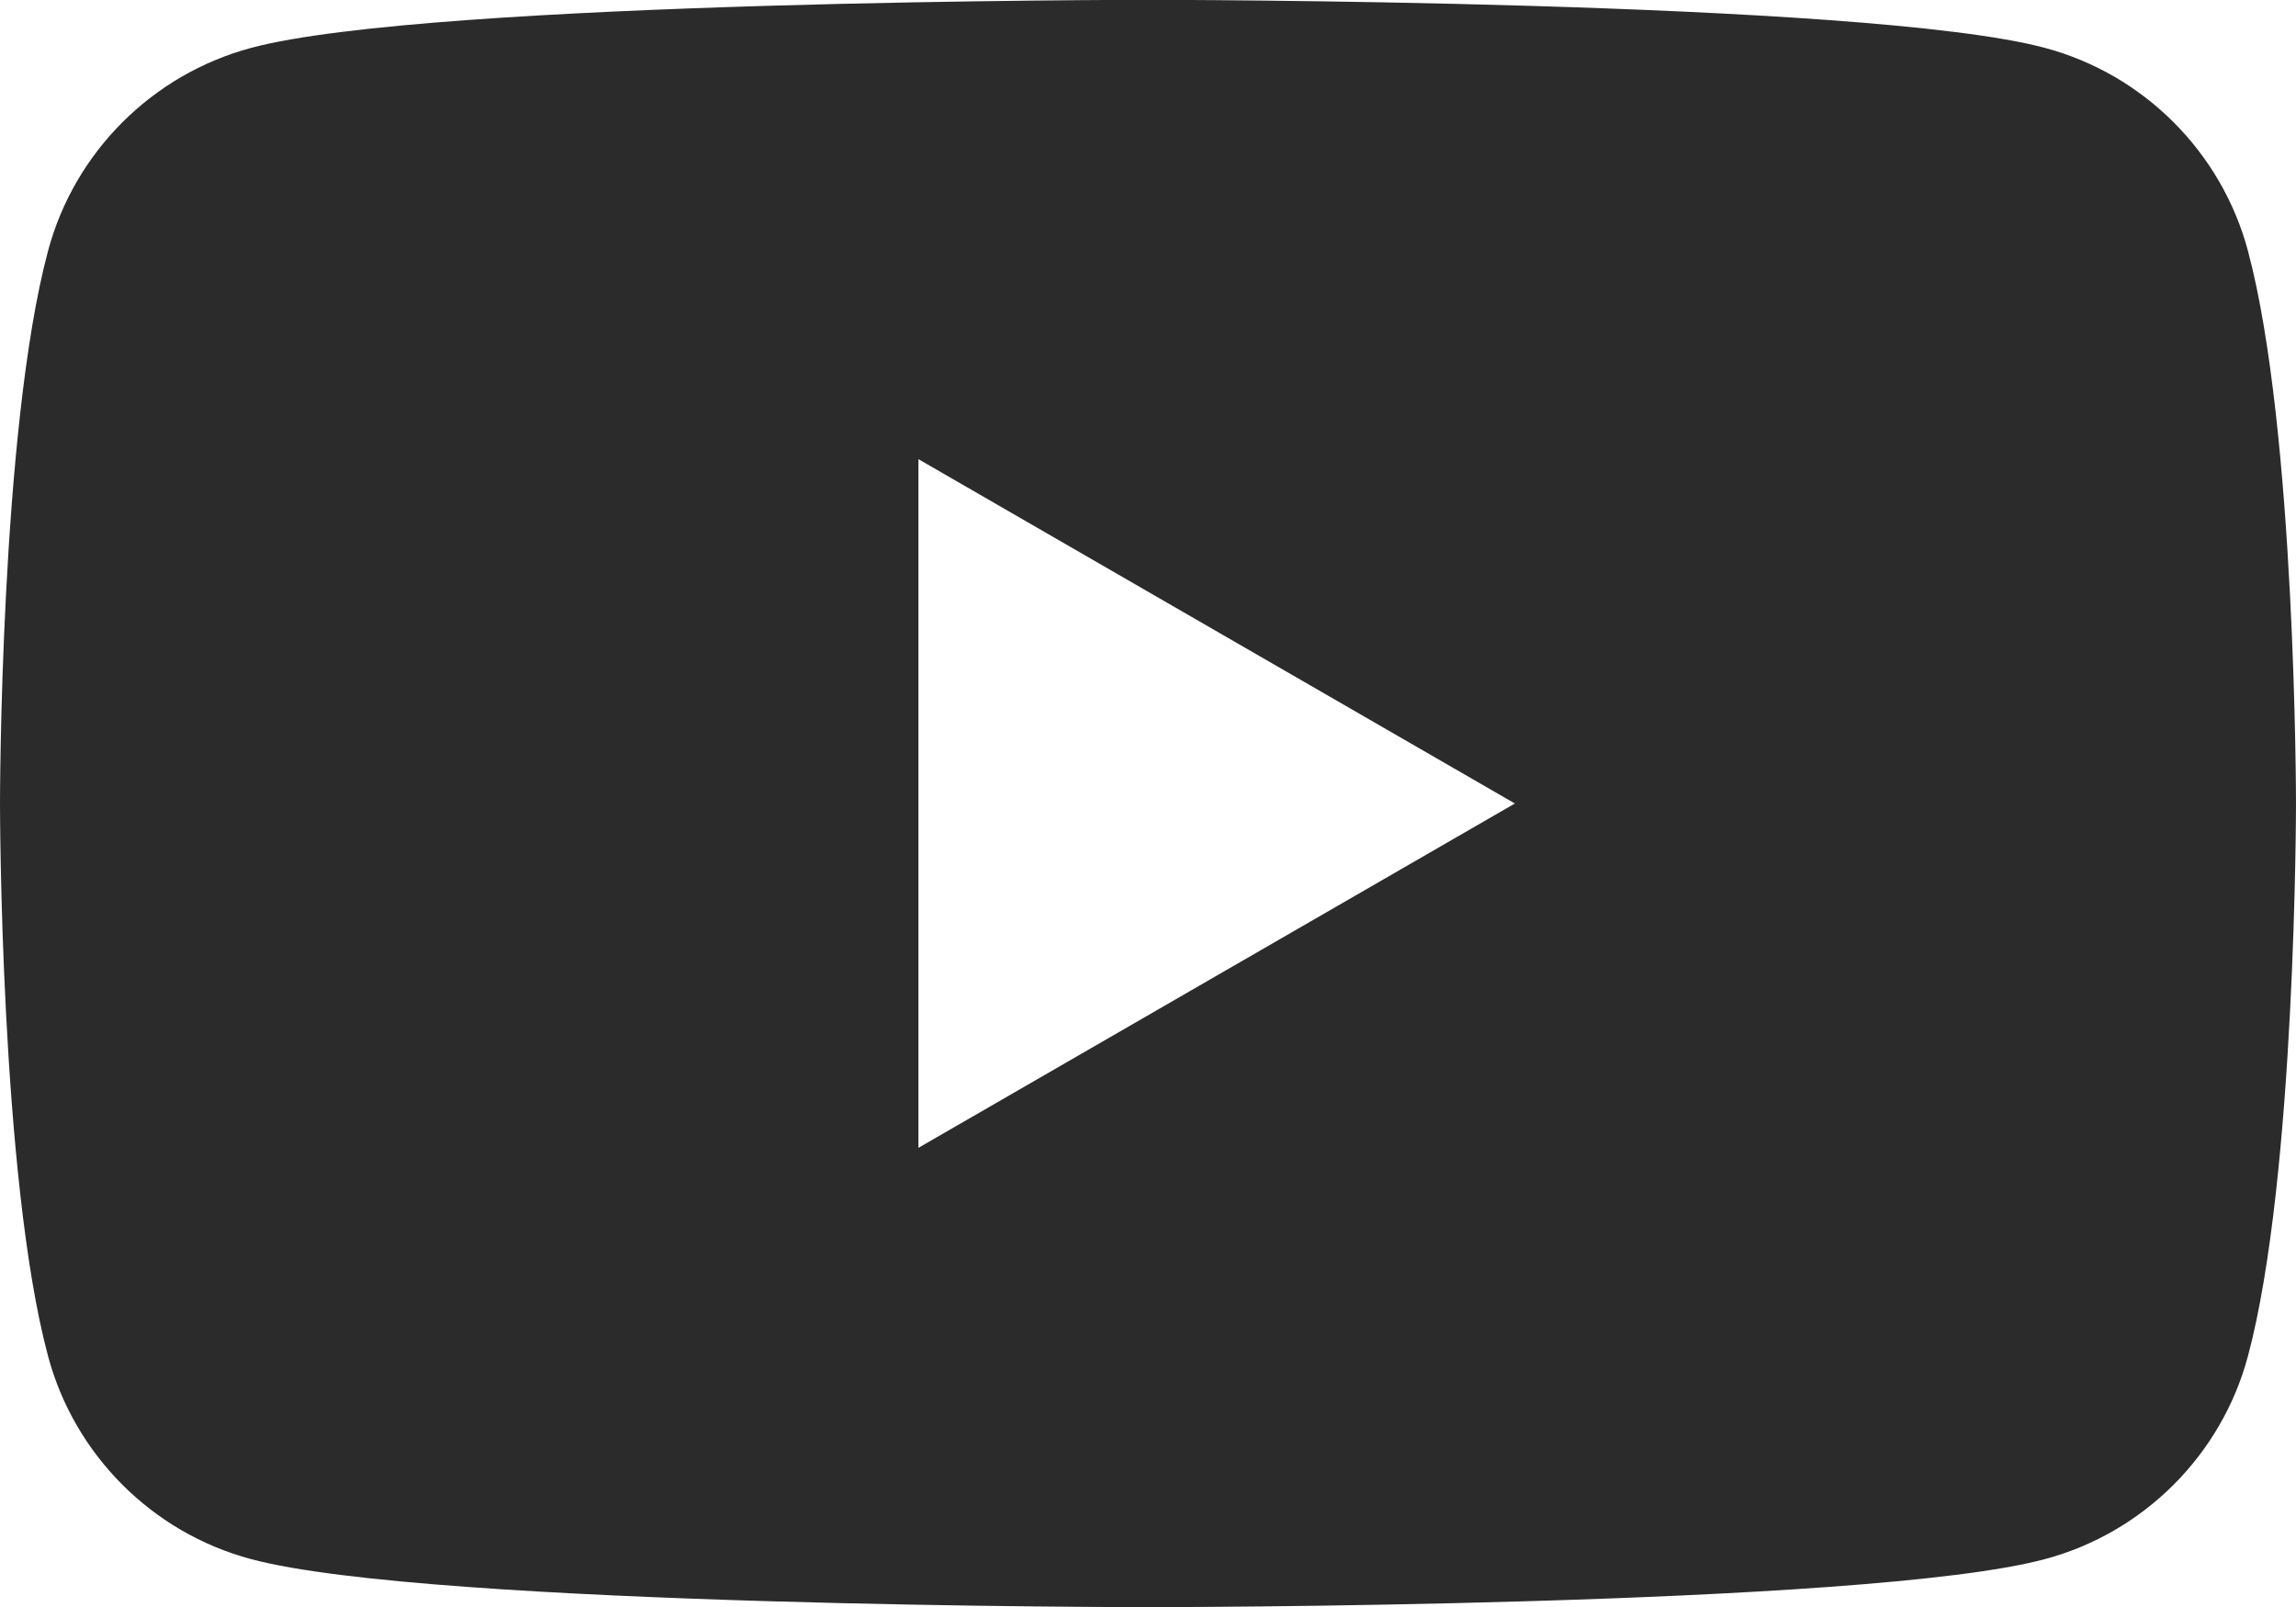 <?xml version="1.0" encoding="UTF-8"?>
<svg id="_レイヤー_2" data-name="レイヤー 2" xmlns="http://www.w3.org/2000/svg" viewBox="0 0 14 9.8">
  <defs>
    <style>
      .cls-1 {
        fill: #2b2b2b;
      }
    </style>
  </defs>
  <g id="_レイヤー_1-2" data-name="レイヤー 1">
    <path class="cls-1" d="M13.707,1.53c-.161-.602-.635-1.077-1.238-1.238-1.092-.293-5.469-.293-5.469-.293,0,0-4.378,0-5.469.293C.928.454.454.928.293,1.53,0,2.622,0,4.9,0,4.9,0,4.9,0,7.178.293,8.27c.161.602.635,1.077,1.238,1.238,1.092.293,5.469.293,5.469.293,0,0,4.378,0,5.469-.293.602-.161,1.077-.635,1.238-1.238.293-1.092.293-3.37.293-3.37,0,0,0-2.278-.293-3.37ZM5.6,7V2.8l3.637,2.1-3.637,2.1Z"/>
  </g>
</svg>